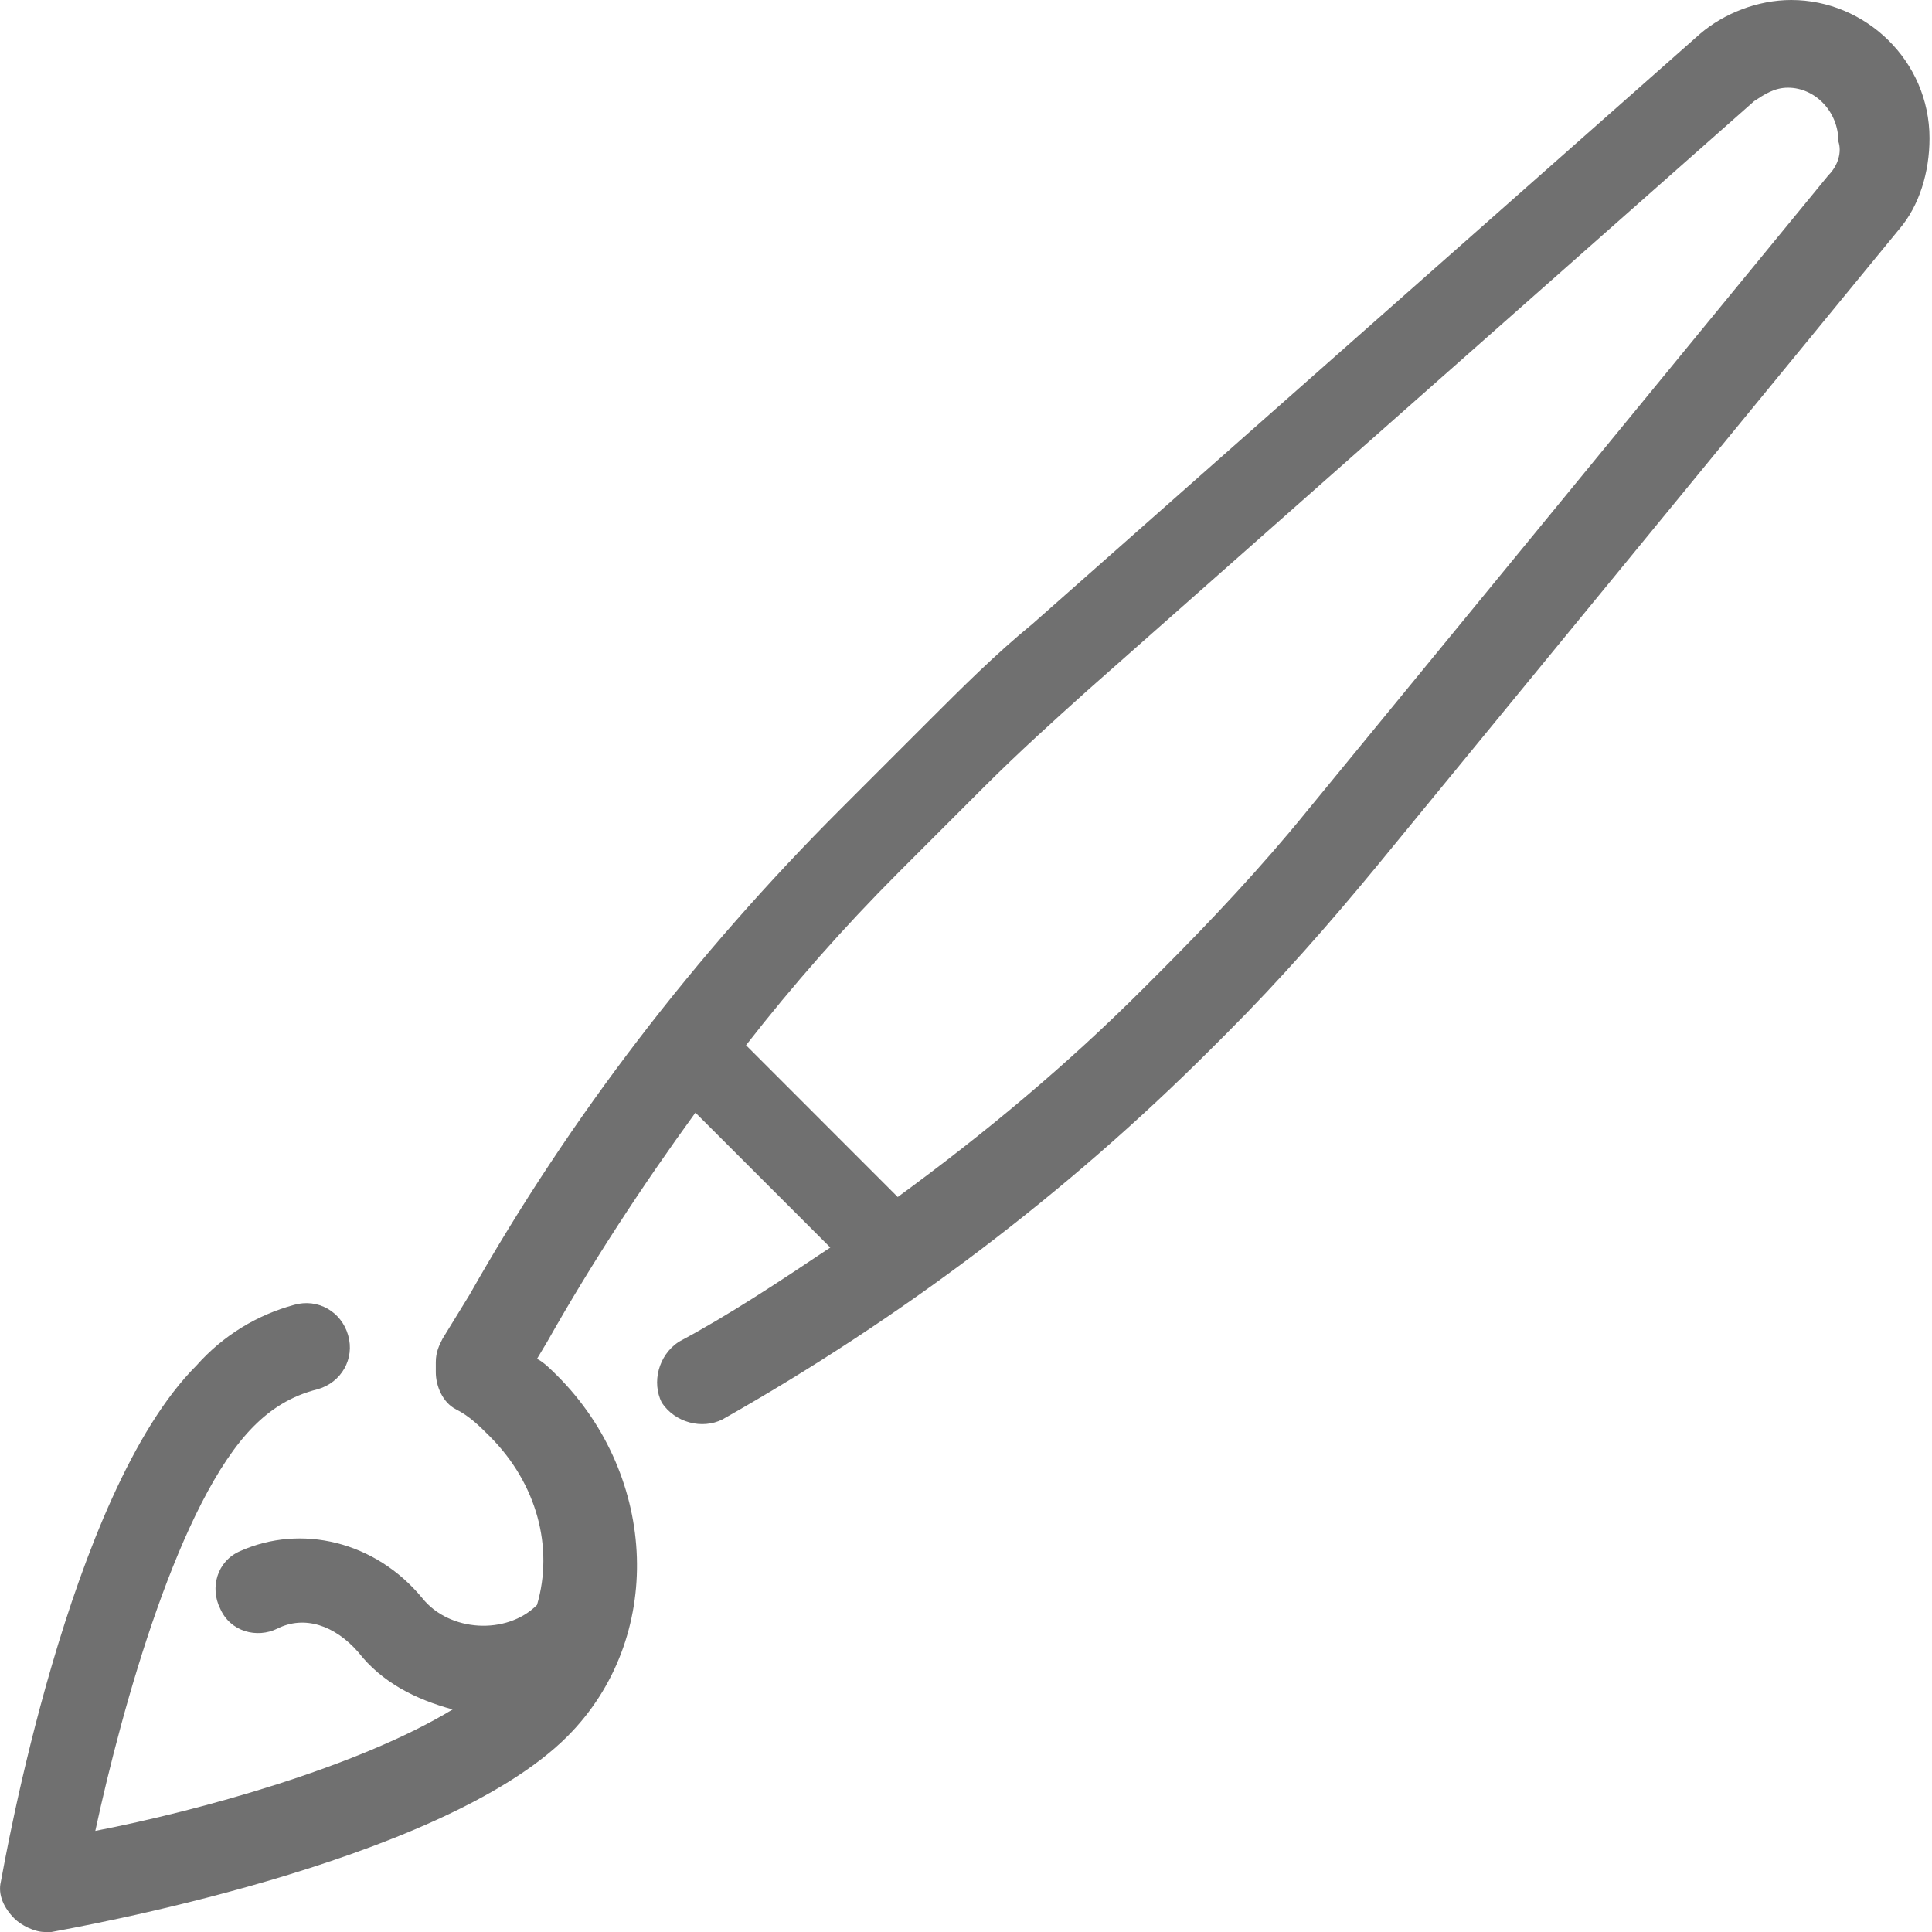 <svg width="21" height="21" viewBox="0 0 21 21" fill="none" xmlns="http://www.w3.org/2000/svg">
<path d="M19.47 0C19.104 0 18.737 0.147 18.481 0.366L11.224 6.78C10.821 7.11 10.455 7.476 10.088 7.843L9.135 8.796C7.559 10.372 6.203 12.131 5.104 14.073L4.811 14.55C4.774 14.623 4.737 14.696 4.737 14.806V14.916C4.737 15.063 4.811 15.246 4.957 15.319C5.104 15.393 5.214 15.503 5.324 15.613C5.837 16.126 6.02 16.822 5.837 17.445C5.507 17.775 4.884 17.738 4.591 17.372C4.078 16.749 3.271 16.565 2.612 16.859C2.355 16.969 2.282 17.262 2.392 17.482C2.502 17.738 2.795 17.811 3.015 17.702C3.308 17.555 3.638 17.665 3.894 17.958C4.151 18.288 4.517 18.471 4.92 18.581C3.894 19.204 2.172 19.681 1.036 19.901C1.329 18.544 1.952 16.309 2.758 15.503C2.941 15.319 3.161 15.173 3.455 15.1C3.711 15.026 3.858 14.77 3.784 14.513C3.711 14.257 3.455 14.11 3.198 14.183C2.795 14.293 2.428 14.513 2.135 14.843C0.742 16.236 0.046 20.267 0.01 20.45C-0.027 20.597 0.046 20.743 0.156 20.853C0.229 20.927 0.376 21 0.486 21C0.523 21 0.523 21 0.559 21C0.743 20.963 4.774 20.267 6.167 18.874C7.229 17.811 7.156 16.052 6.057 14.953C5.983 14.88 5.91 14.806 5.837 14.77L5.947 14.586C6.423 13.743 6.973 12.9 7.559 12.094L9.025 13.56C8.476 13.927 7.926 14.293 7.376 14.586C7.156 14.733 7.083 15.026 7.193 15.246C7.339 15.466 7.633 15.539 7.852 15.429C9.795 14.33 11.591 12.974 13.167 11.398L13.35 11.215C13.9 10.665 14.449 10.042 14.962 9.419L20.643 2.492C20.863 2.236 20.973 1.869 20.973 1.503C20.973 0.66 20.276 0 19.47 0ZM19.873 1.906L14.193 8.832C13.716 9.419 13.167 10.005 12.617 10.555L12.434 10.738C11.591 11.581 10.711 12.314 9.758 13.011L8.146 11.398L8.109 11.361C8.622 10.702 9.172 10.079 9.758 9.492L10.711 8.539C11.078 8.173 11.444 7.843 11.811 7.513L19.067 1.099C19.177 1.026 19.287 0.953 19.434 0.953C19.727 0.953 19.983 1.209 19.983 1.539C20.02 1.649 19.983 1.796 19.873 1.906Z" fill="#707070"/>
</svg>

